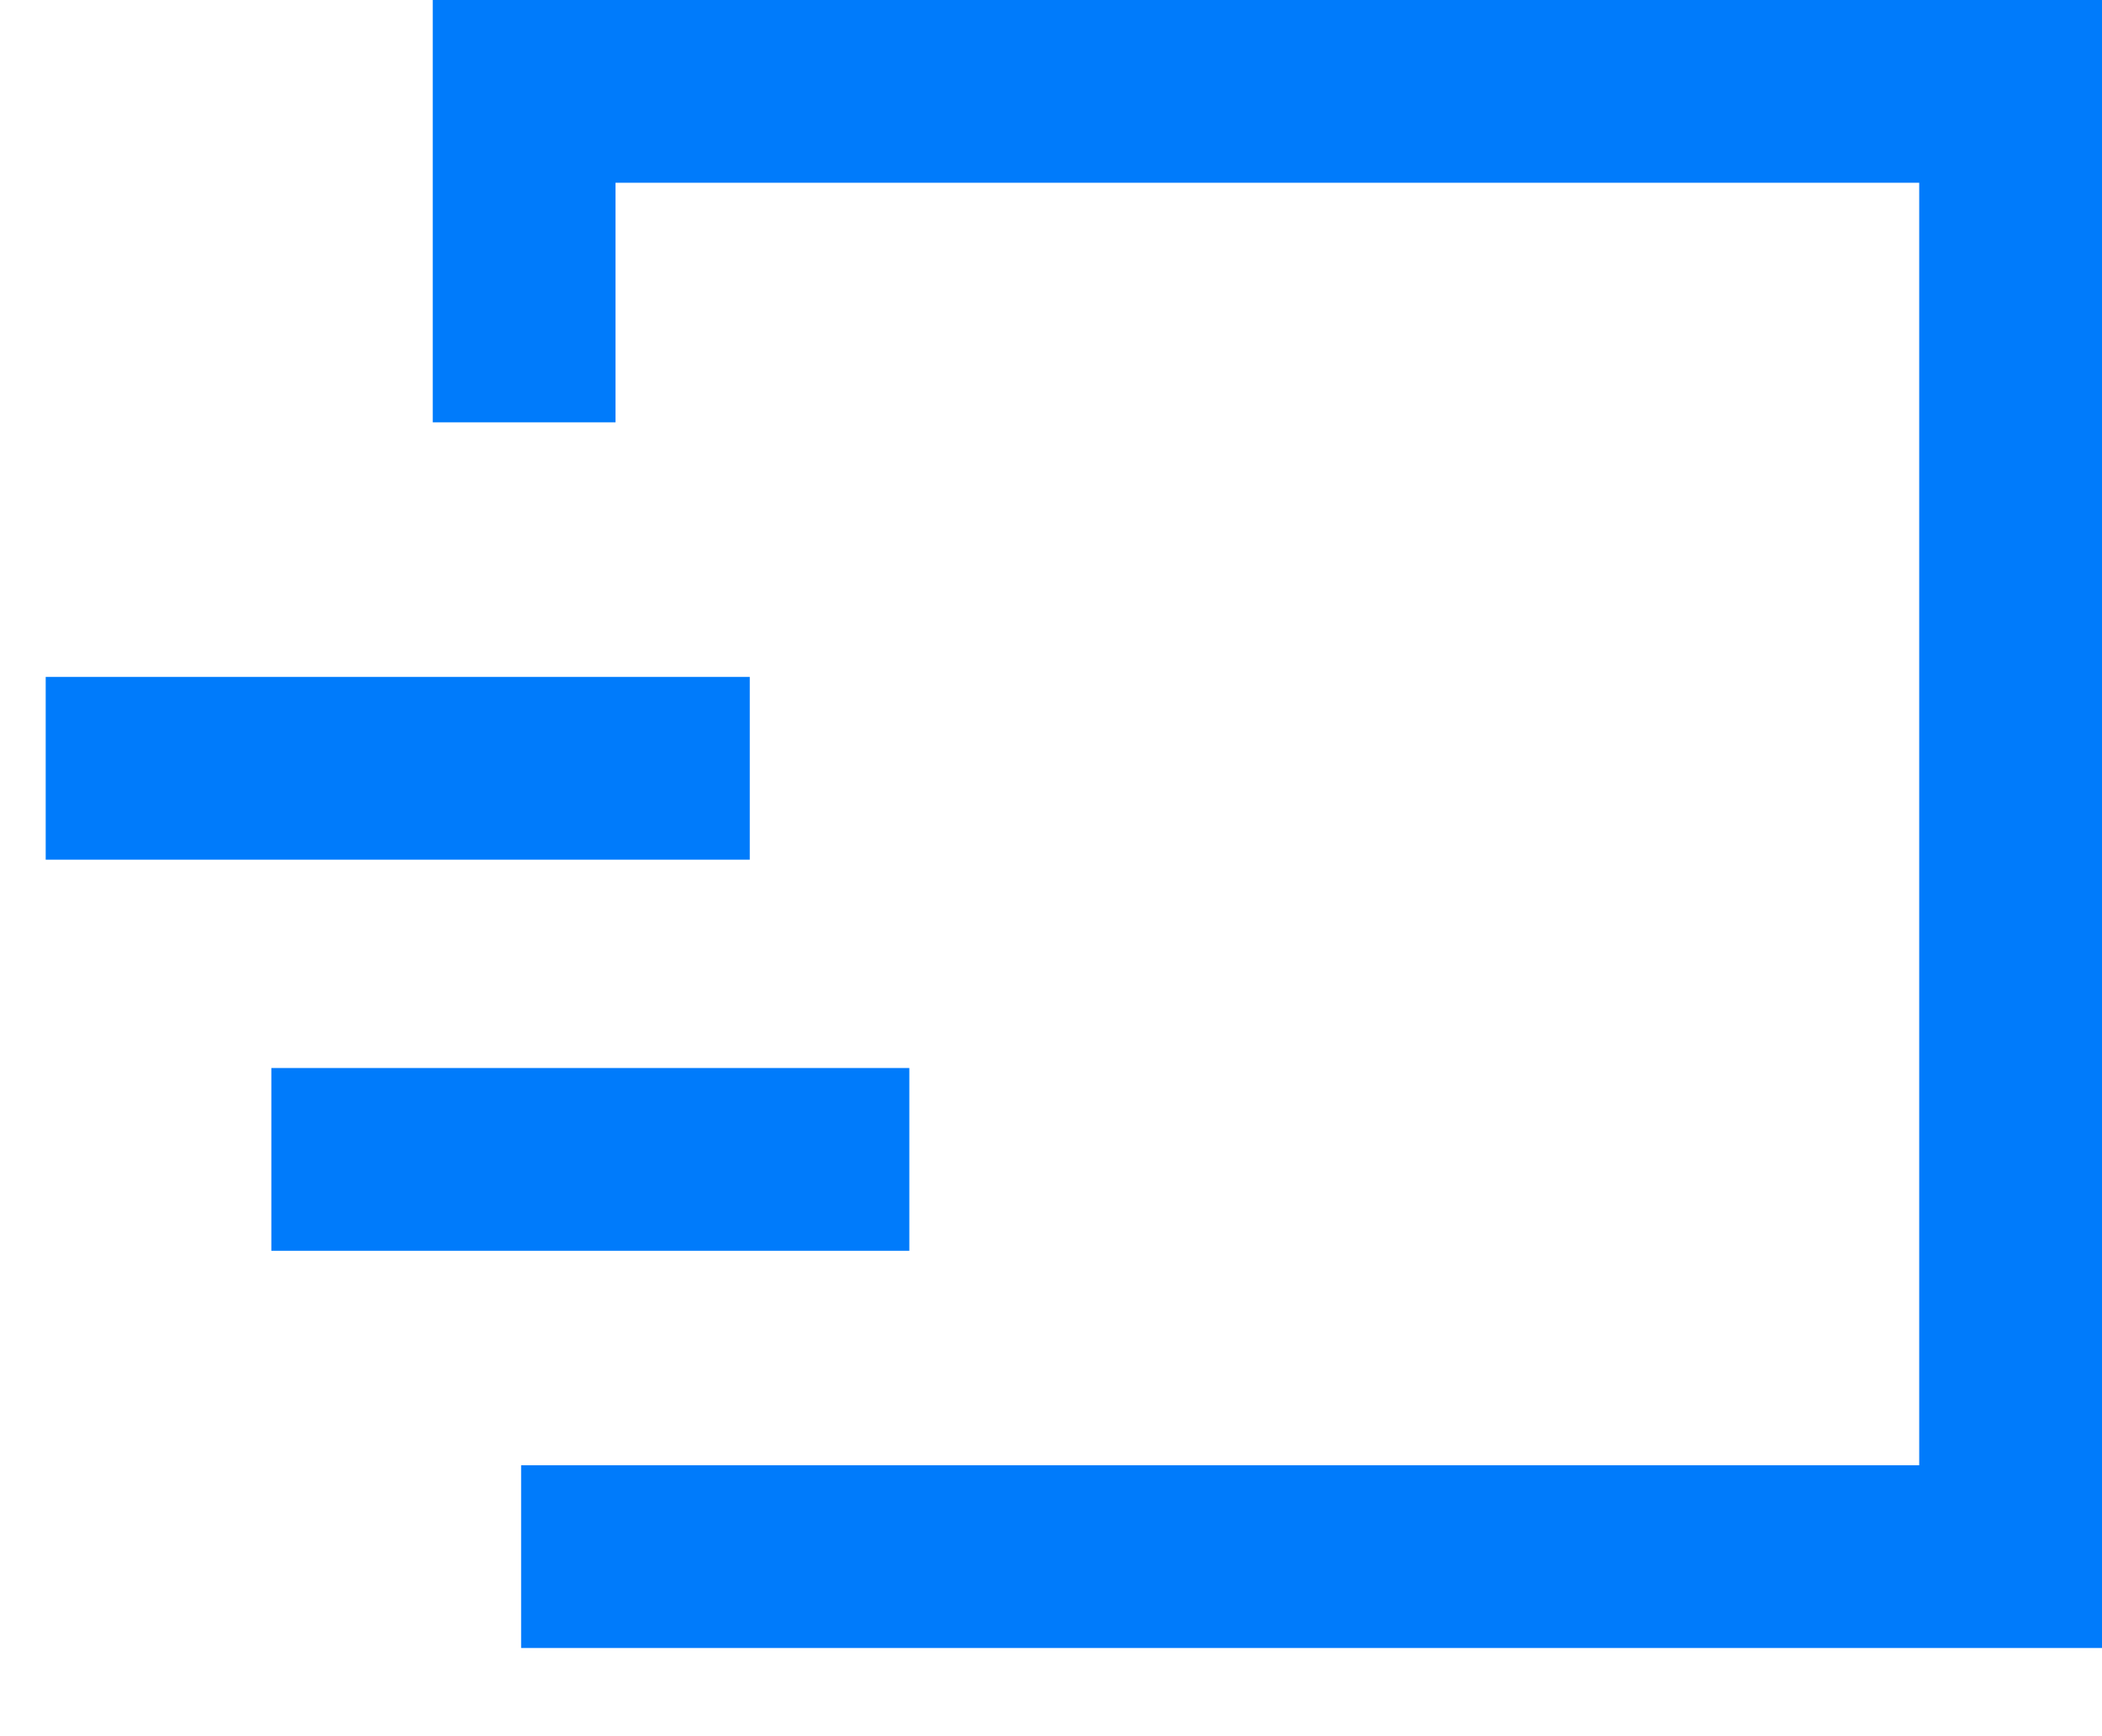 <svg width="23" height="19" viewBox="0 0 23 19" fill="none" xmlns="http://www.w3.org/2000/svg">
<path d="M0.5 8.408H8.204" stroke="#007BFB" stroke-width="2"/>
<path d="M2.969 12.688L9.95 12.688" stroke="#007BFB" stroke-width="2"/>
<path d="M5.735 4.622V1H22V17.035H5.702" stroke="#007BFB" stroke-width="2"/>
</svg>
